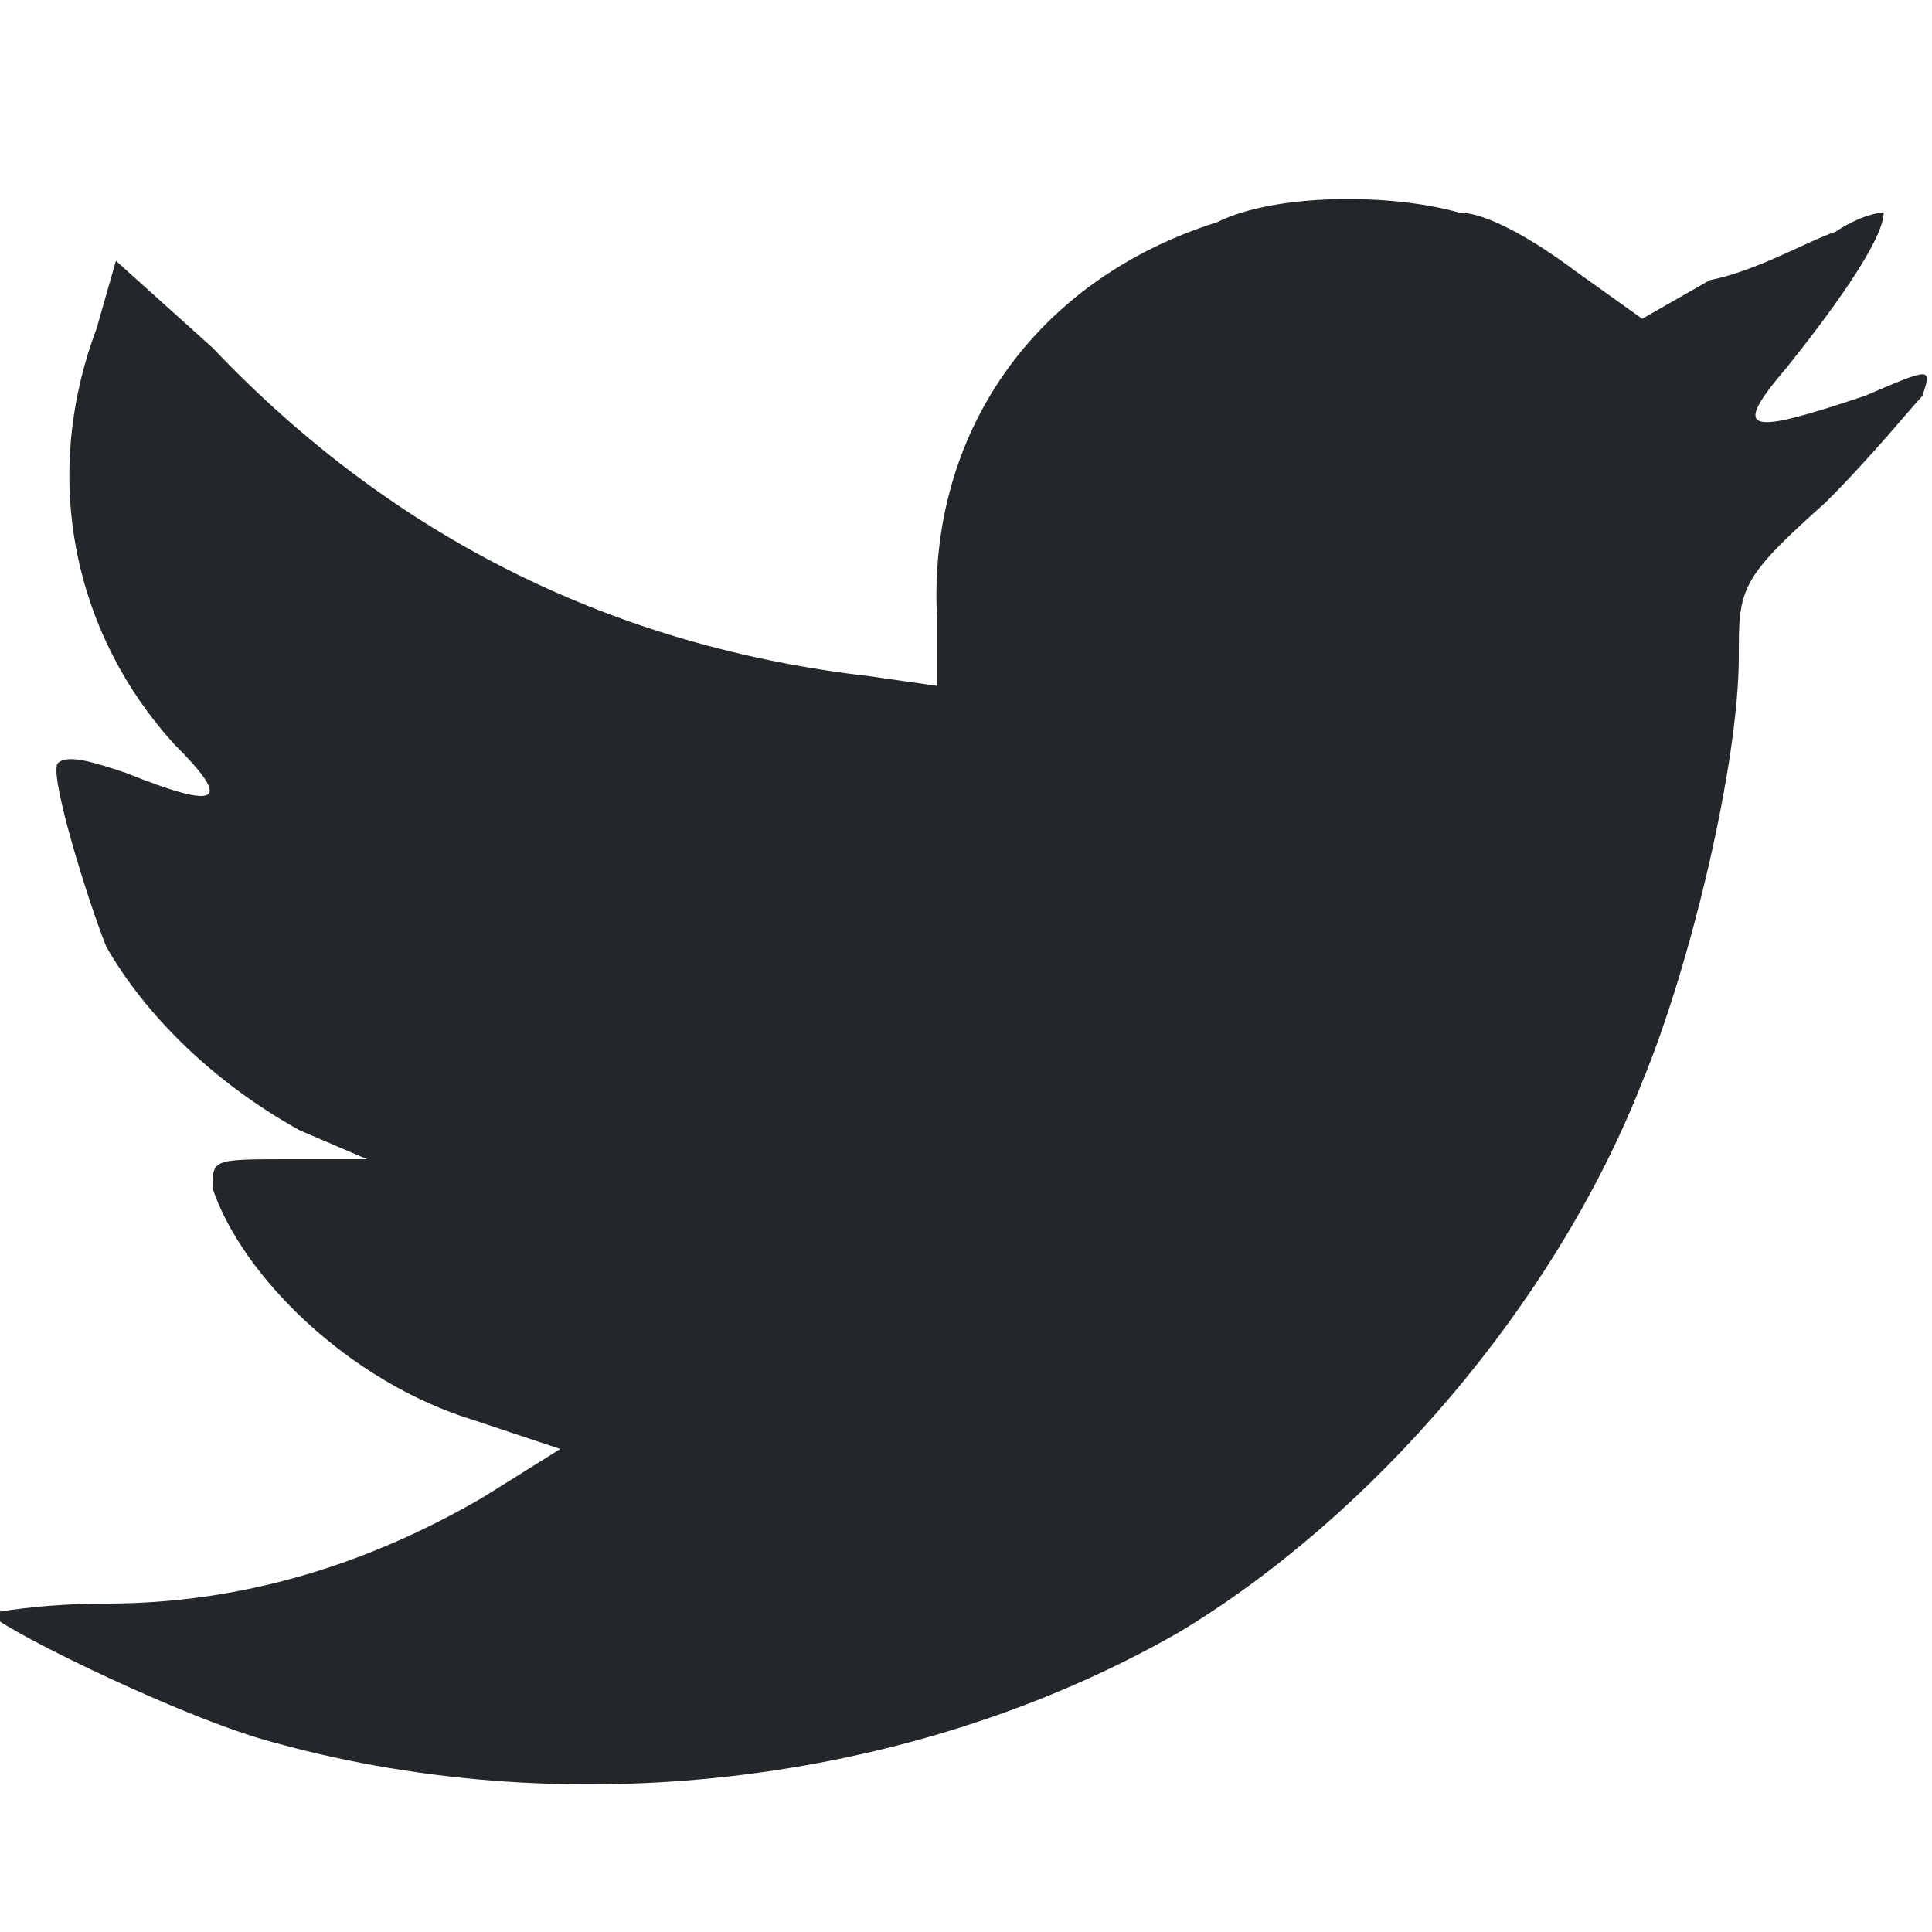 <?xml version="1.0" encoding="utf-8"?>
<!-- Generator: Adobe Illustrator 22.1.0, SVG Export Plug-In . SVG Version: 6.00 Build 0)  -->
<svg version="1.1" id="Layer_1" xmlns="http://www.w3.org/2000/svg" xmlns:xlink="http://www.w3.org/1999/xlink" x="0px" y="0px"
	 viewBox="0 0 20 20" style="enable-background:new 0 0 20 20;" xml:space="preserve">
<style type="text/css">
	.st0{opacity:0.8;}
	.st1{fill:none;stroke:#CCCCCC;stroke-miterlimit:10;}
	.st2{fill:#CCCCCC;}
	.st3{fill:#F1F1F1;}
	.st4{fill:#FFFFFF;}
	.st5{fill:none;stroke:#0099A8;stroke-width:3;stroke-linecap:round;stroke-miterlimit:10;}
	.st6{fill:none;stroke:#FFCD00;stroke-width:3;stroke-linecap:round;stroke-miterlimit:10;}
	.st7{opacity:0.5;}
	.st8{fill:#24272A;}
	.st9{fill:none;stroke:#333333;stroke-miterlimit:10;}
	.st10{fill:none;stroke:#24272A;stroke-linecap:round;stroke-miterlimit:10;}
	.st11{fill:none;stroke:#E6E6E6;stroke-miterlimit:10;}
	.st12{fill:none;stroke:#0099A8;stroke-width:4;stroke-miterlimit:10;}
	.st13{fill:#0099A8;}
	.st14{fill:#FFCD00;}
	.st15{fill:none;stroke:#FFCD00;stroke-width:2;stroke-linecap:round;stroke-miterlimit:10;}
	.st16{fill:#F15A24;}
	.st17{clip-path:url(#SVGID_26_);}
	.st18{opacity:0.3;}
	.st19{fill:none;stroke:#24272A;stroke-miterlimit:10;}
	.st20{opacity:0.8;fill:url(#SVGID_37_);}
	.st21{opacity:0.8;fill:url(#SVGID_38_);}
	.st22{opacity:0.8;fill:url(#SVGID_39_);}
	.st23{opacity:0.2;}
	.st24{clip-path:url(#SVGID_45_);}
	.st25{fill-rule:evenodd;clip-rule:evenodd;fill:#FFFFFF;}
	.st26{opacity:0.3;fill:none;stroke:#FFFFFF;stroke-linecap:round;stroke-miterlimit:10;}
	.st27{clip-path:url(#SVGID_47_);}
	.st28{clip-path:url(#SVGID_51_);}
	.st29{opacity:0.1;clip-path:url(#SVGID_53_);fill:#24272A;}
	.st30{clip-path:url(#SVGID_55_);}
	.st31{opacity:0.1;clip-path:url(#SVGID_55_);fill:#24272A;}
	.st32{fill:none;stroke:#FFCD00;stroke-width:4;stroke-linecap:round;stroke-miterlimit:10;}
	.st33{clip-path:url(#SVGID_87_);}
	.st34{opacity:0.8;clip-path:url(#SVGID_87_);fill:url(#SVGID_98_);}
	.st35{opacity:0.8;clip-path:url(#SVGID_87_);fill:url(#SVGID_99_);}
	.st36{opacity:0.8;clip-path:url(#SVGID_87_);fill:url(#SVGID_100_);}
	.st37{opacity:0.8;clip-path:url(#SVGID_87_);fill:url(#SVGID_101_);}
	.st38{opacity:0.8;clip-path:url(#SVGID_87_);fill:url(#SVGID_102_);}
	.st39{fill:#474A4C;}
	.st40{opacity:0.7;fill:#F1F1F1;}
	.st41{fill:url(#SVGID_105_);}
	.st42{fill:none;}
	.st43{fill:none;stroke:#0099A8;stroke-width:2;stroke-miterlimit:10;}
	.st44{fill:none;stroke:#24272A;stroke-width:2;stroke-linecap:round;stroke-miterlimit:10;}
	.st45{opacity:0.3;fill:url(#SVGID_106_);}
	.st46{opacity:0.1;clip-path:url(#SVGID_112_);fill:#24272A;}
	.st47{fill-rule:evenodd;clip-rule:evenodd;fill:#24272A;}
</style>
<path class="st47" d="M9.7,6.4l0,0.7L9,7C6.4,6.7,4.1,5.6,2.2,3.6l-1-0.9L1,3.4C0.4,5,0.8,6.6,1.8,7.7C2.4,8.3,2.3,8.4,1.3,8
	C1,7.9,0.7,7.8,0.6,7.9C0.5,8,0.9,9.3,1.1,9.8c0.4,0.7,1.1,1.4,2,1.9L3.8,12l-0.8,0c-0.8,0-0.8,0-0.8,0.3c0.3,0.9,1.4,2,2.7,2.4
	l0.9,0.3l-0.8,0.5c-1.2,0.7-2.5,1.1-3.9,1.1c-0.7,0-1.2,0.1-1.2,0.1c0,0.1,1.8,1,2.8,1.3c3.1,0.9,6.7,0.5,9.5-1.1
	c2-1.2,3.9-3.4,4.8-5.7c0.5-1.2,1-3.3,1-4.4c0-0.7,0-0.8,0.9-1.6c0.5-0.5,0.9-1,1-1.1c0.1-0.3,0.1-0.3-0.6,0
	c-1.2,0.4-1.4,0.4-0.8-0.3c0.4-0.5,1-1.3,1-1.6c0,0-0.2,0-0.5,0.2c-0.3,0.1-0.8,0.4-1.3,0.5L17,3.3l-0.7-0.5
	c-0.4-0.3-0.9-0.6-1.2-0.6c-0.7-0.2-1.9-0.2-2.5,0.1C10.7,2.9,9.6,4.5,9.7,6.4z"/>
</svg>

